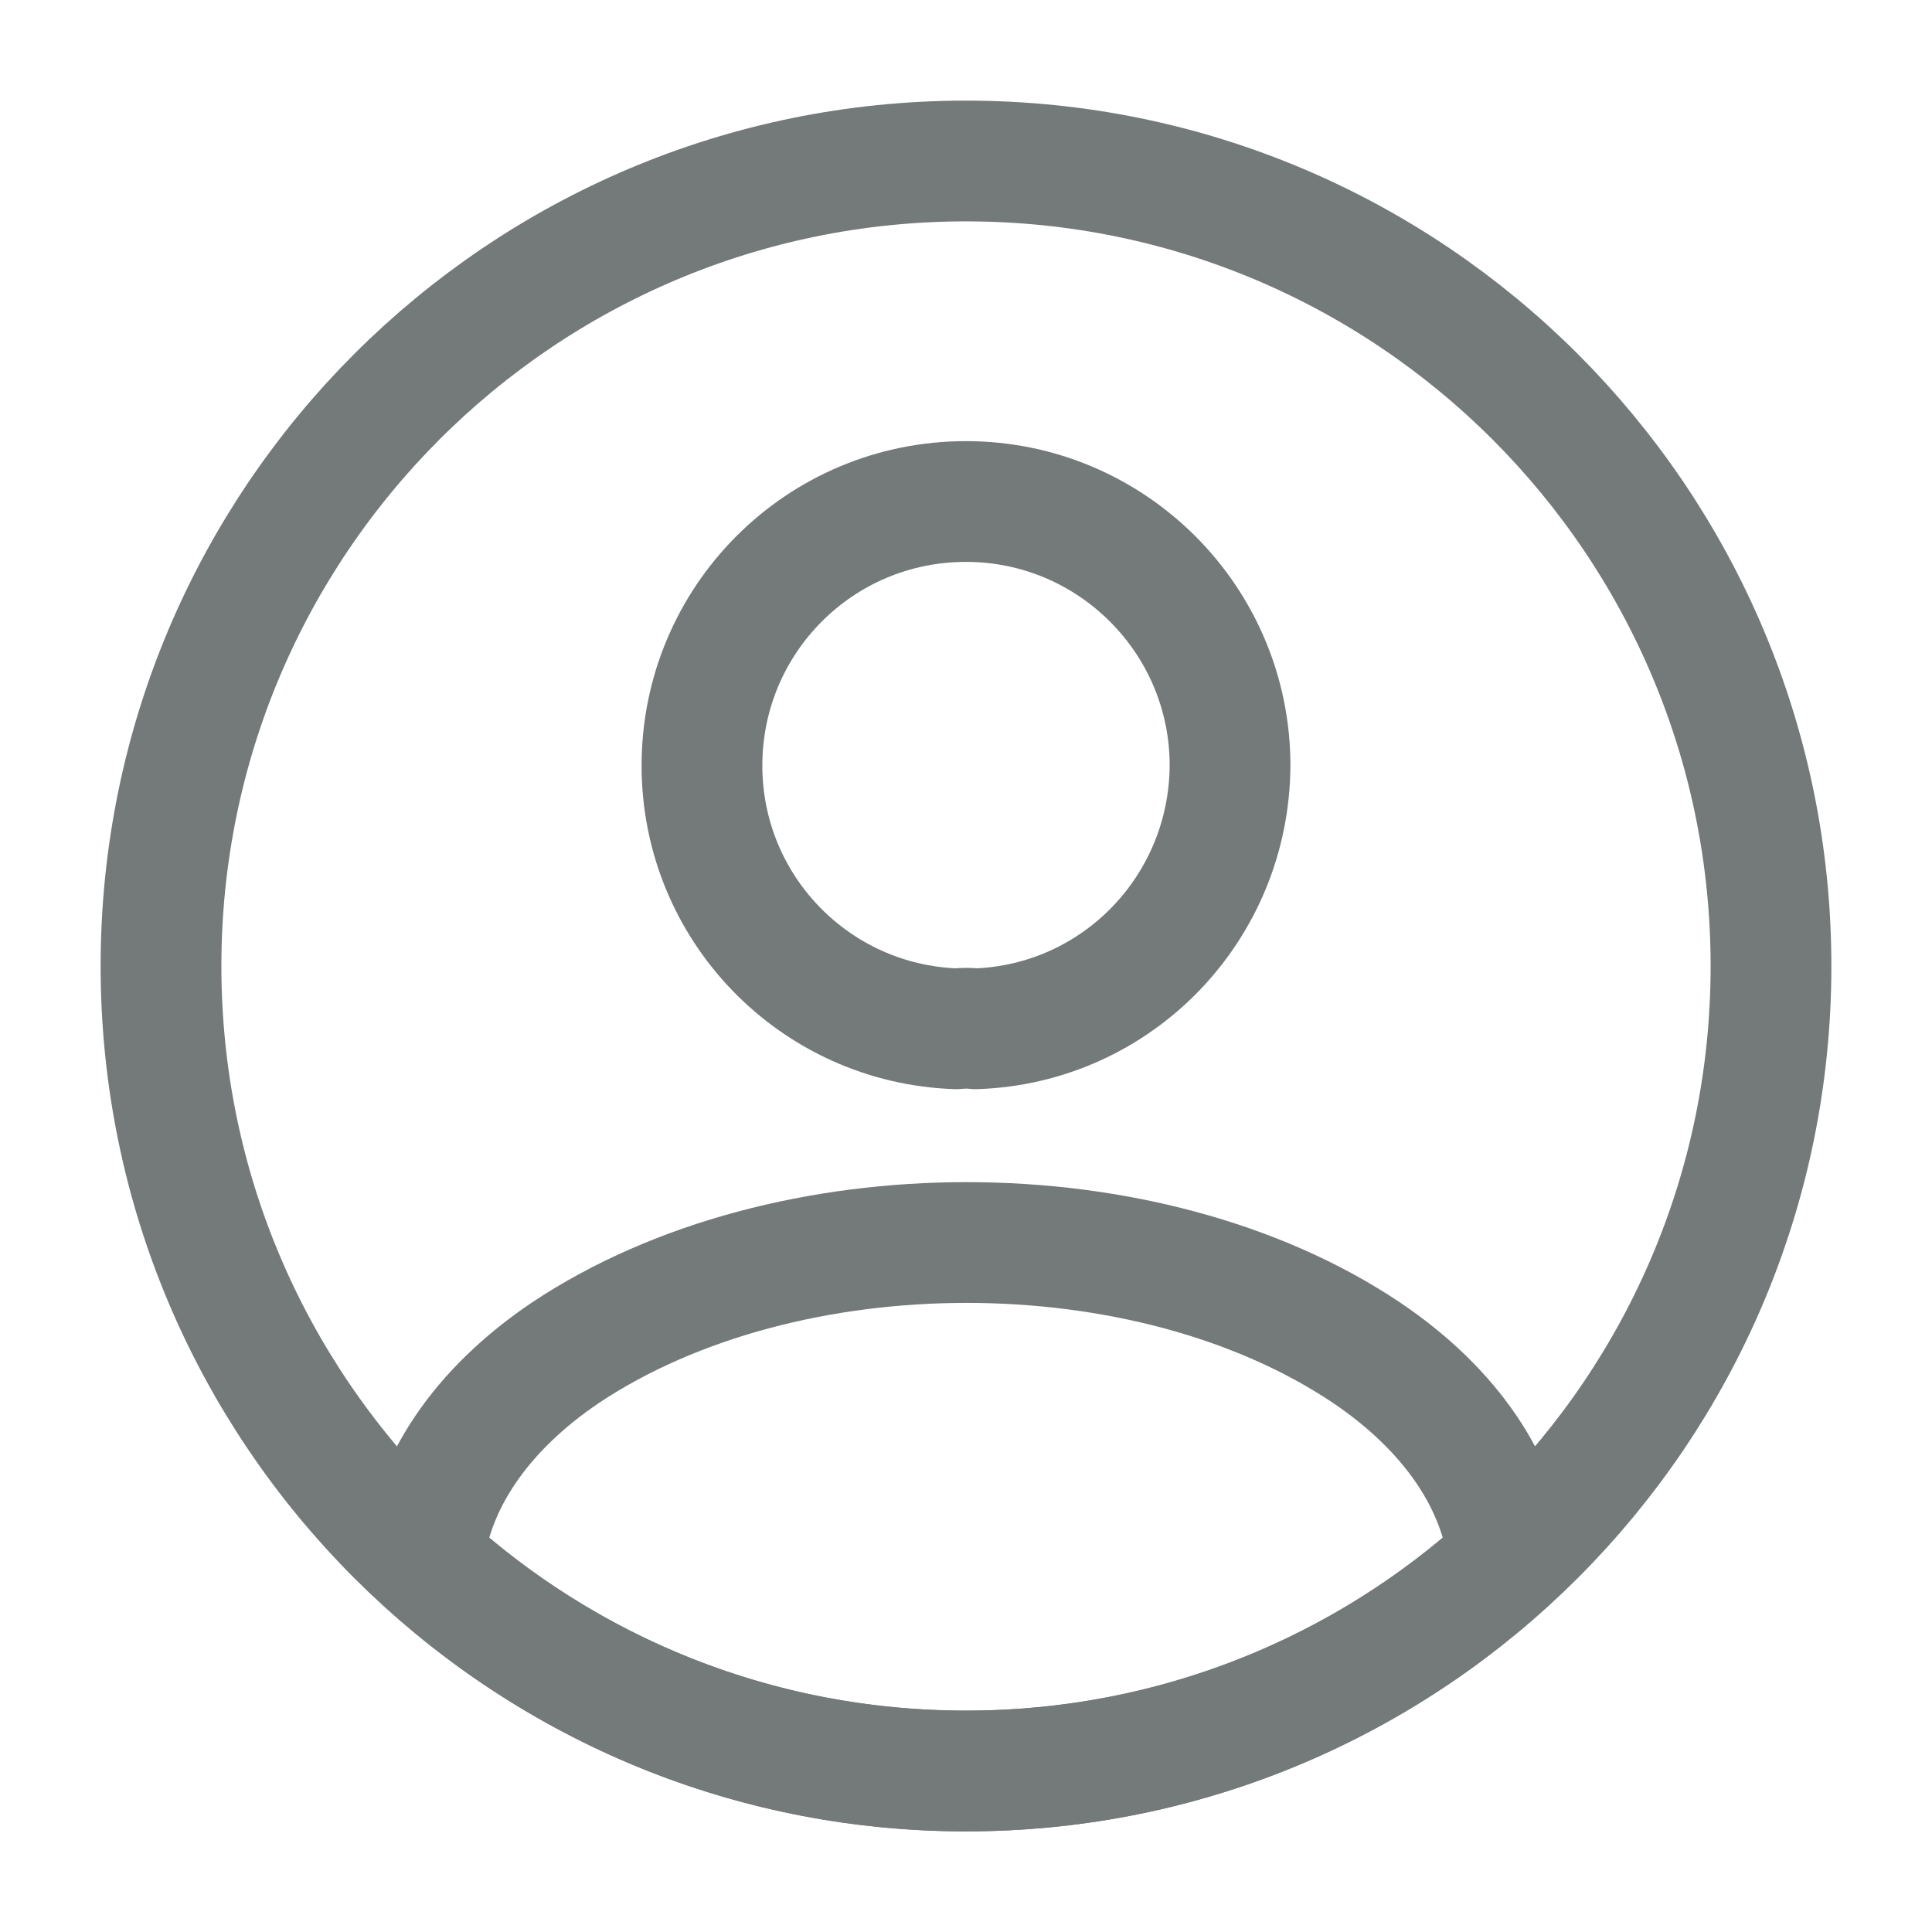 <?xml version="1.0" encoding="UTF-8"?> <svg xmlns="http://www.w3.org/2000/svg" width="24" height="24" viewBox="0 0 24 24" fill="none"><path d="M12.12 12.78C12.05 12.771 11.96 12.771 11.88 12.78C10.12 12.72 8.72 11.28 8.72 9.51C8.72 7.7 10.18 6.23 12 6.23C13.81 6.23 15.28 7.7 15.28 9.51C15.27 11.28 13.88 12.72 12.12 12.78Z" stroke="#737A79" stroke-width="1.5" stroke-linecap="round" stroke-linejoin="round"></path><path d="M18.74 19.381C16.96 21.011 14.6 22 12 22C9.4 22 7.04 21.011 5.26 19.381C5.36 18.441 5.96 17.52 7.03 16.8C9.77 14.98 14.25 14.98 16.97 16.8C18.04 17.52 18.64 18.441 18.74 19.381Z" stroke="#737A79" stroke-width="1.5" stroke-linecap="round" stroke-linejoin="round"></path><path d="M12 22C17.523 22 22 17.523 22 12.001C22 6.478 17.523 2 12 2C6.477 2 2 6.478 2 12.001C2 17.523 6.477 22 12 22Z" stroke="#737A79" stroke-width="1.5" stroke-linecap="round" stroke-linejoin="round"></path></svg> 